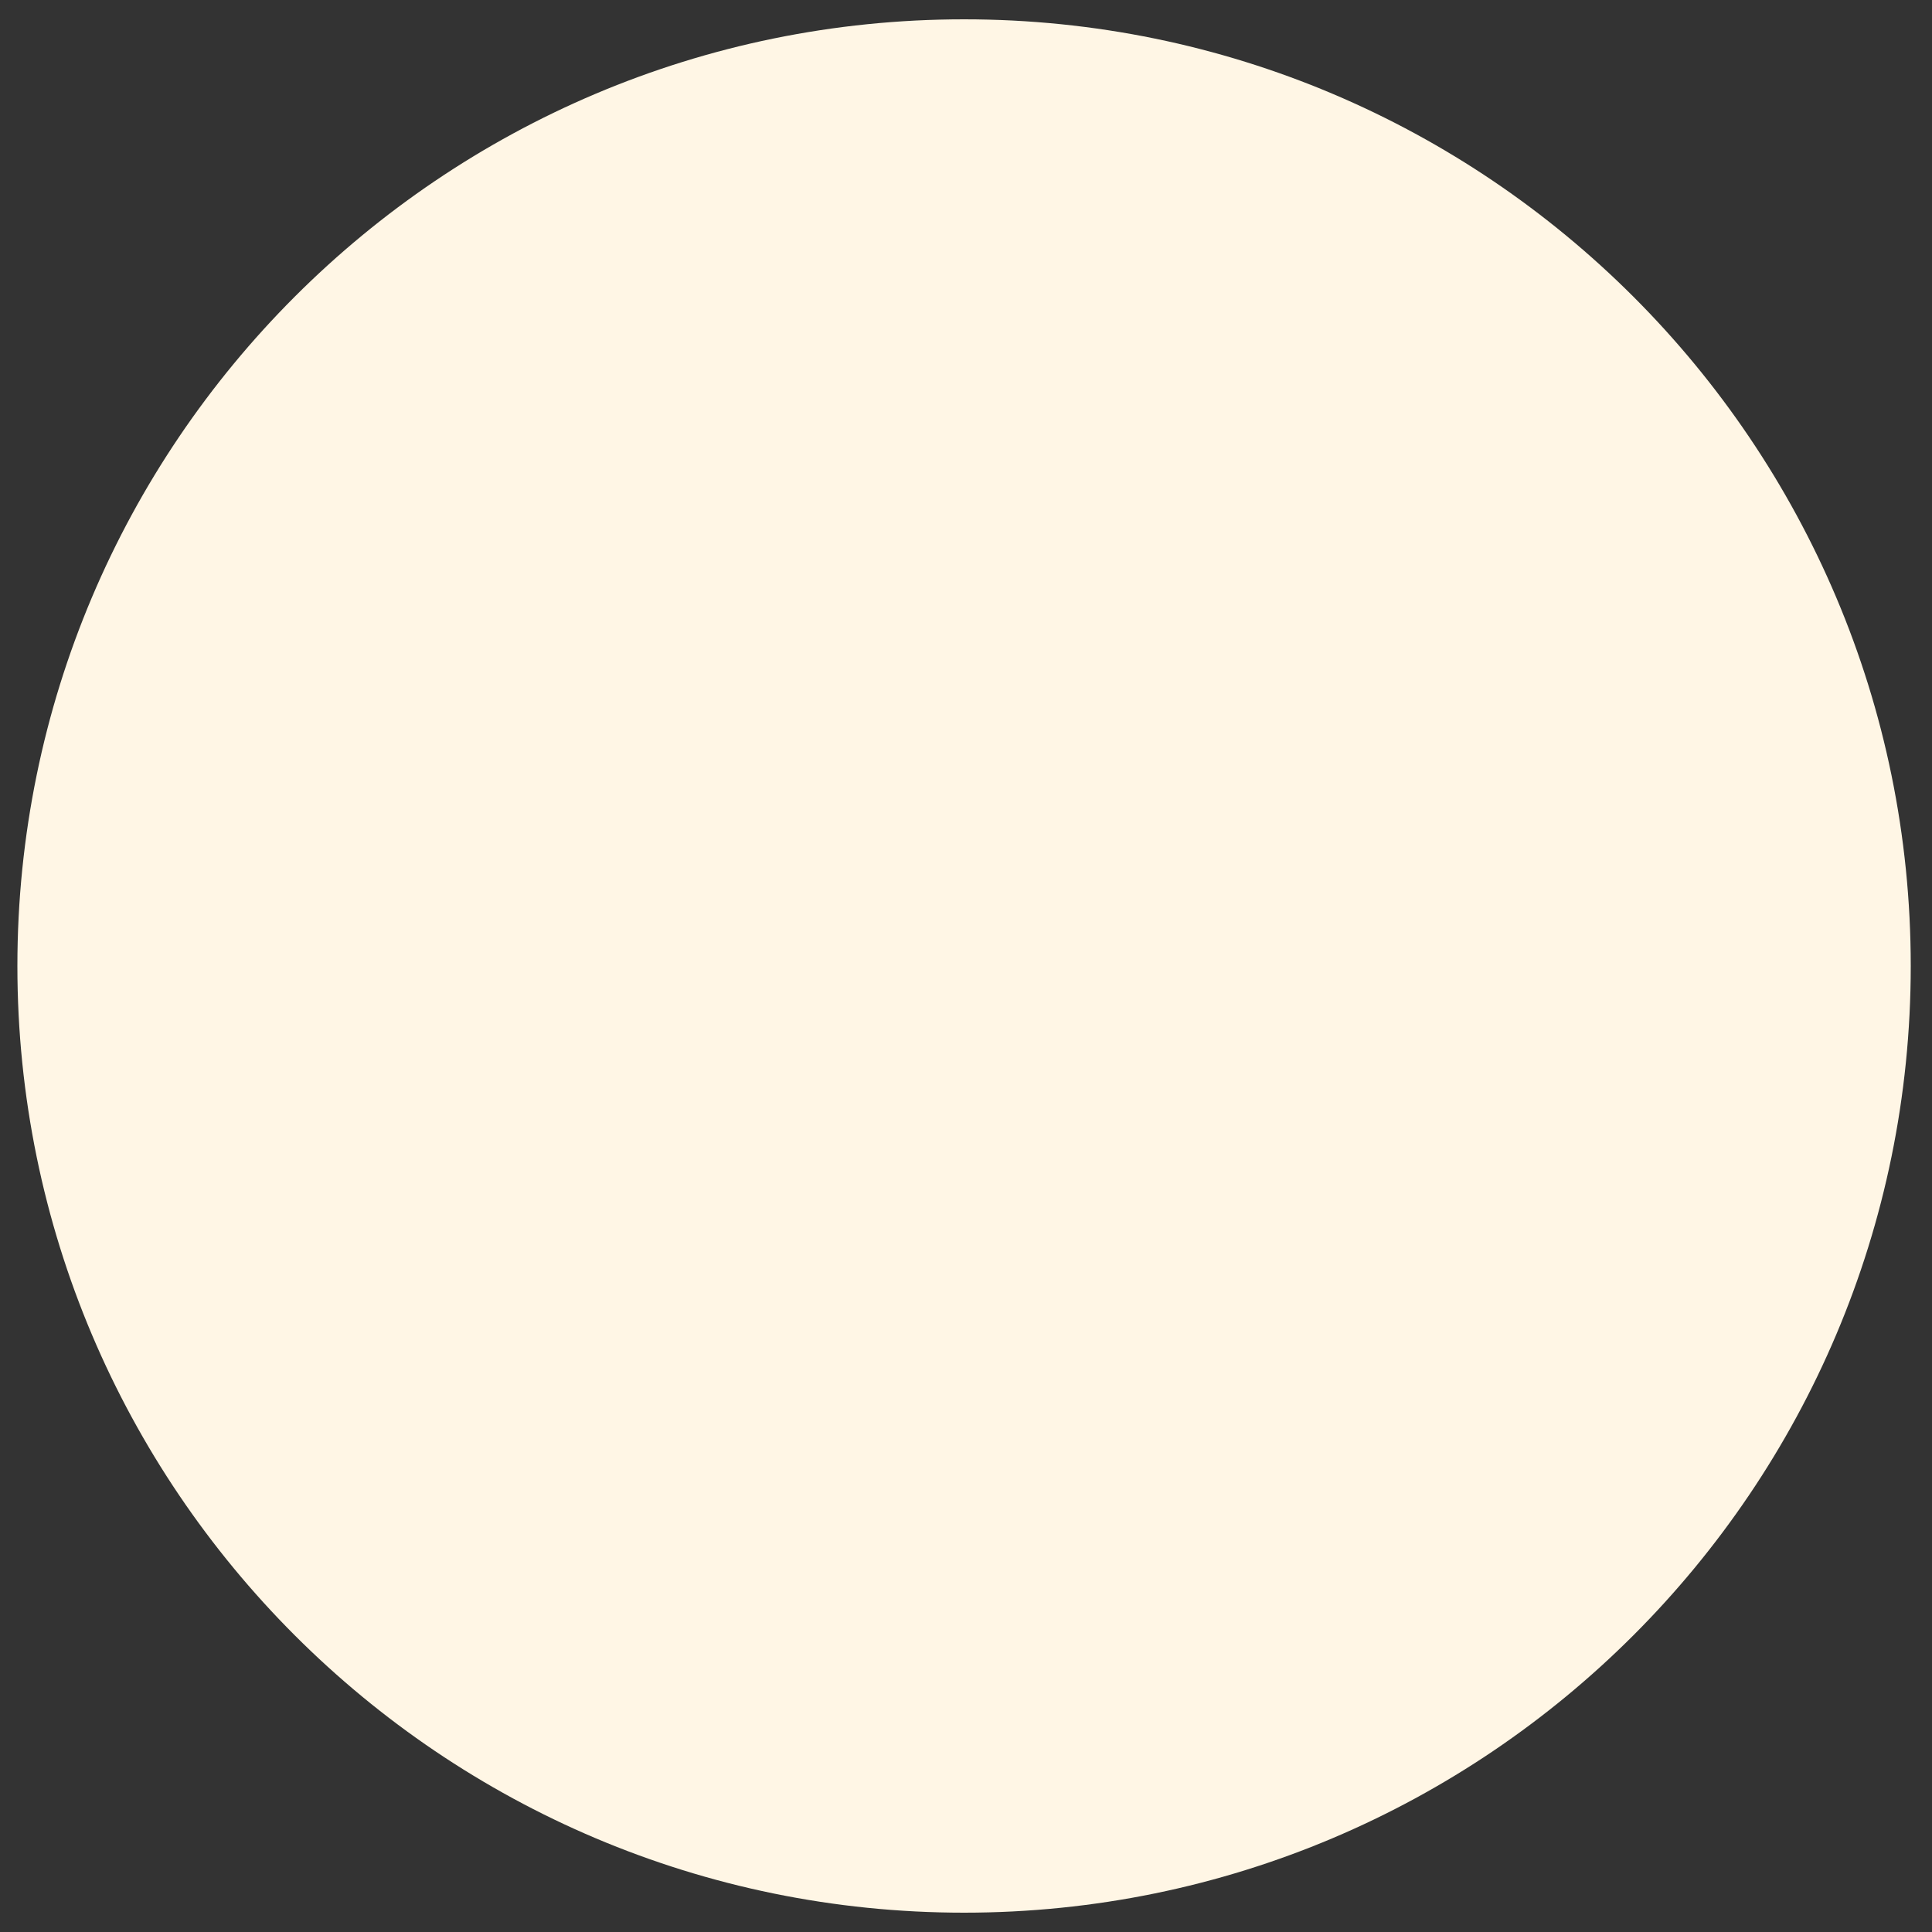 <svg xmlns="http://www.w3.org/2000/svg" xmlns:xlink="http://www.w3.org/1999/xlink" id="Layer_1" x="0px" y="0px" viewBox="0 0 200 200" style="enable-background:new 0 0 200 200;" xml:space="preserve"><rect x="0" y="0" width="200" height="200" fill="#333333" stroke="none"/><g>	<defs>		<rect id="SVGID_1_" x="1.8" y="2" width="196" height="196"></rect>	</defs>	<clipPath id="SVGID_00000124866096742484432400000015542926224057931405_">		<use xlink:href="#SVGID_1_" style="overflow:visible;"></use>	</clipPath>	<path style="clip-path:url(#SVGID_00000124866096742484432400000015542926224057931405_);fill:#FFF6E5;" d="M99.8,198  c54.1,0,98-43.9,98-98c0-54.1-43.9-98-98-98s-98,43.9-98,98C1.8,154.1,45.7,198,99.8,198"></path></g></svg>